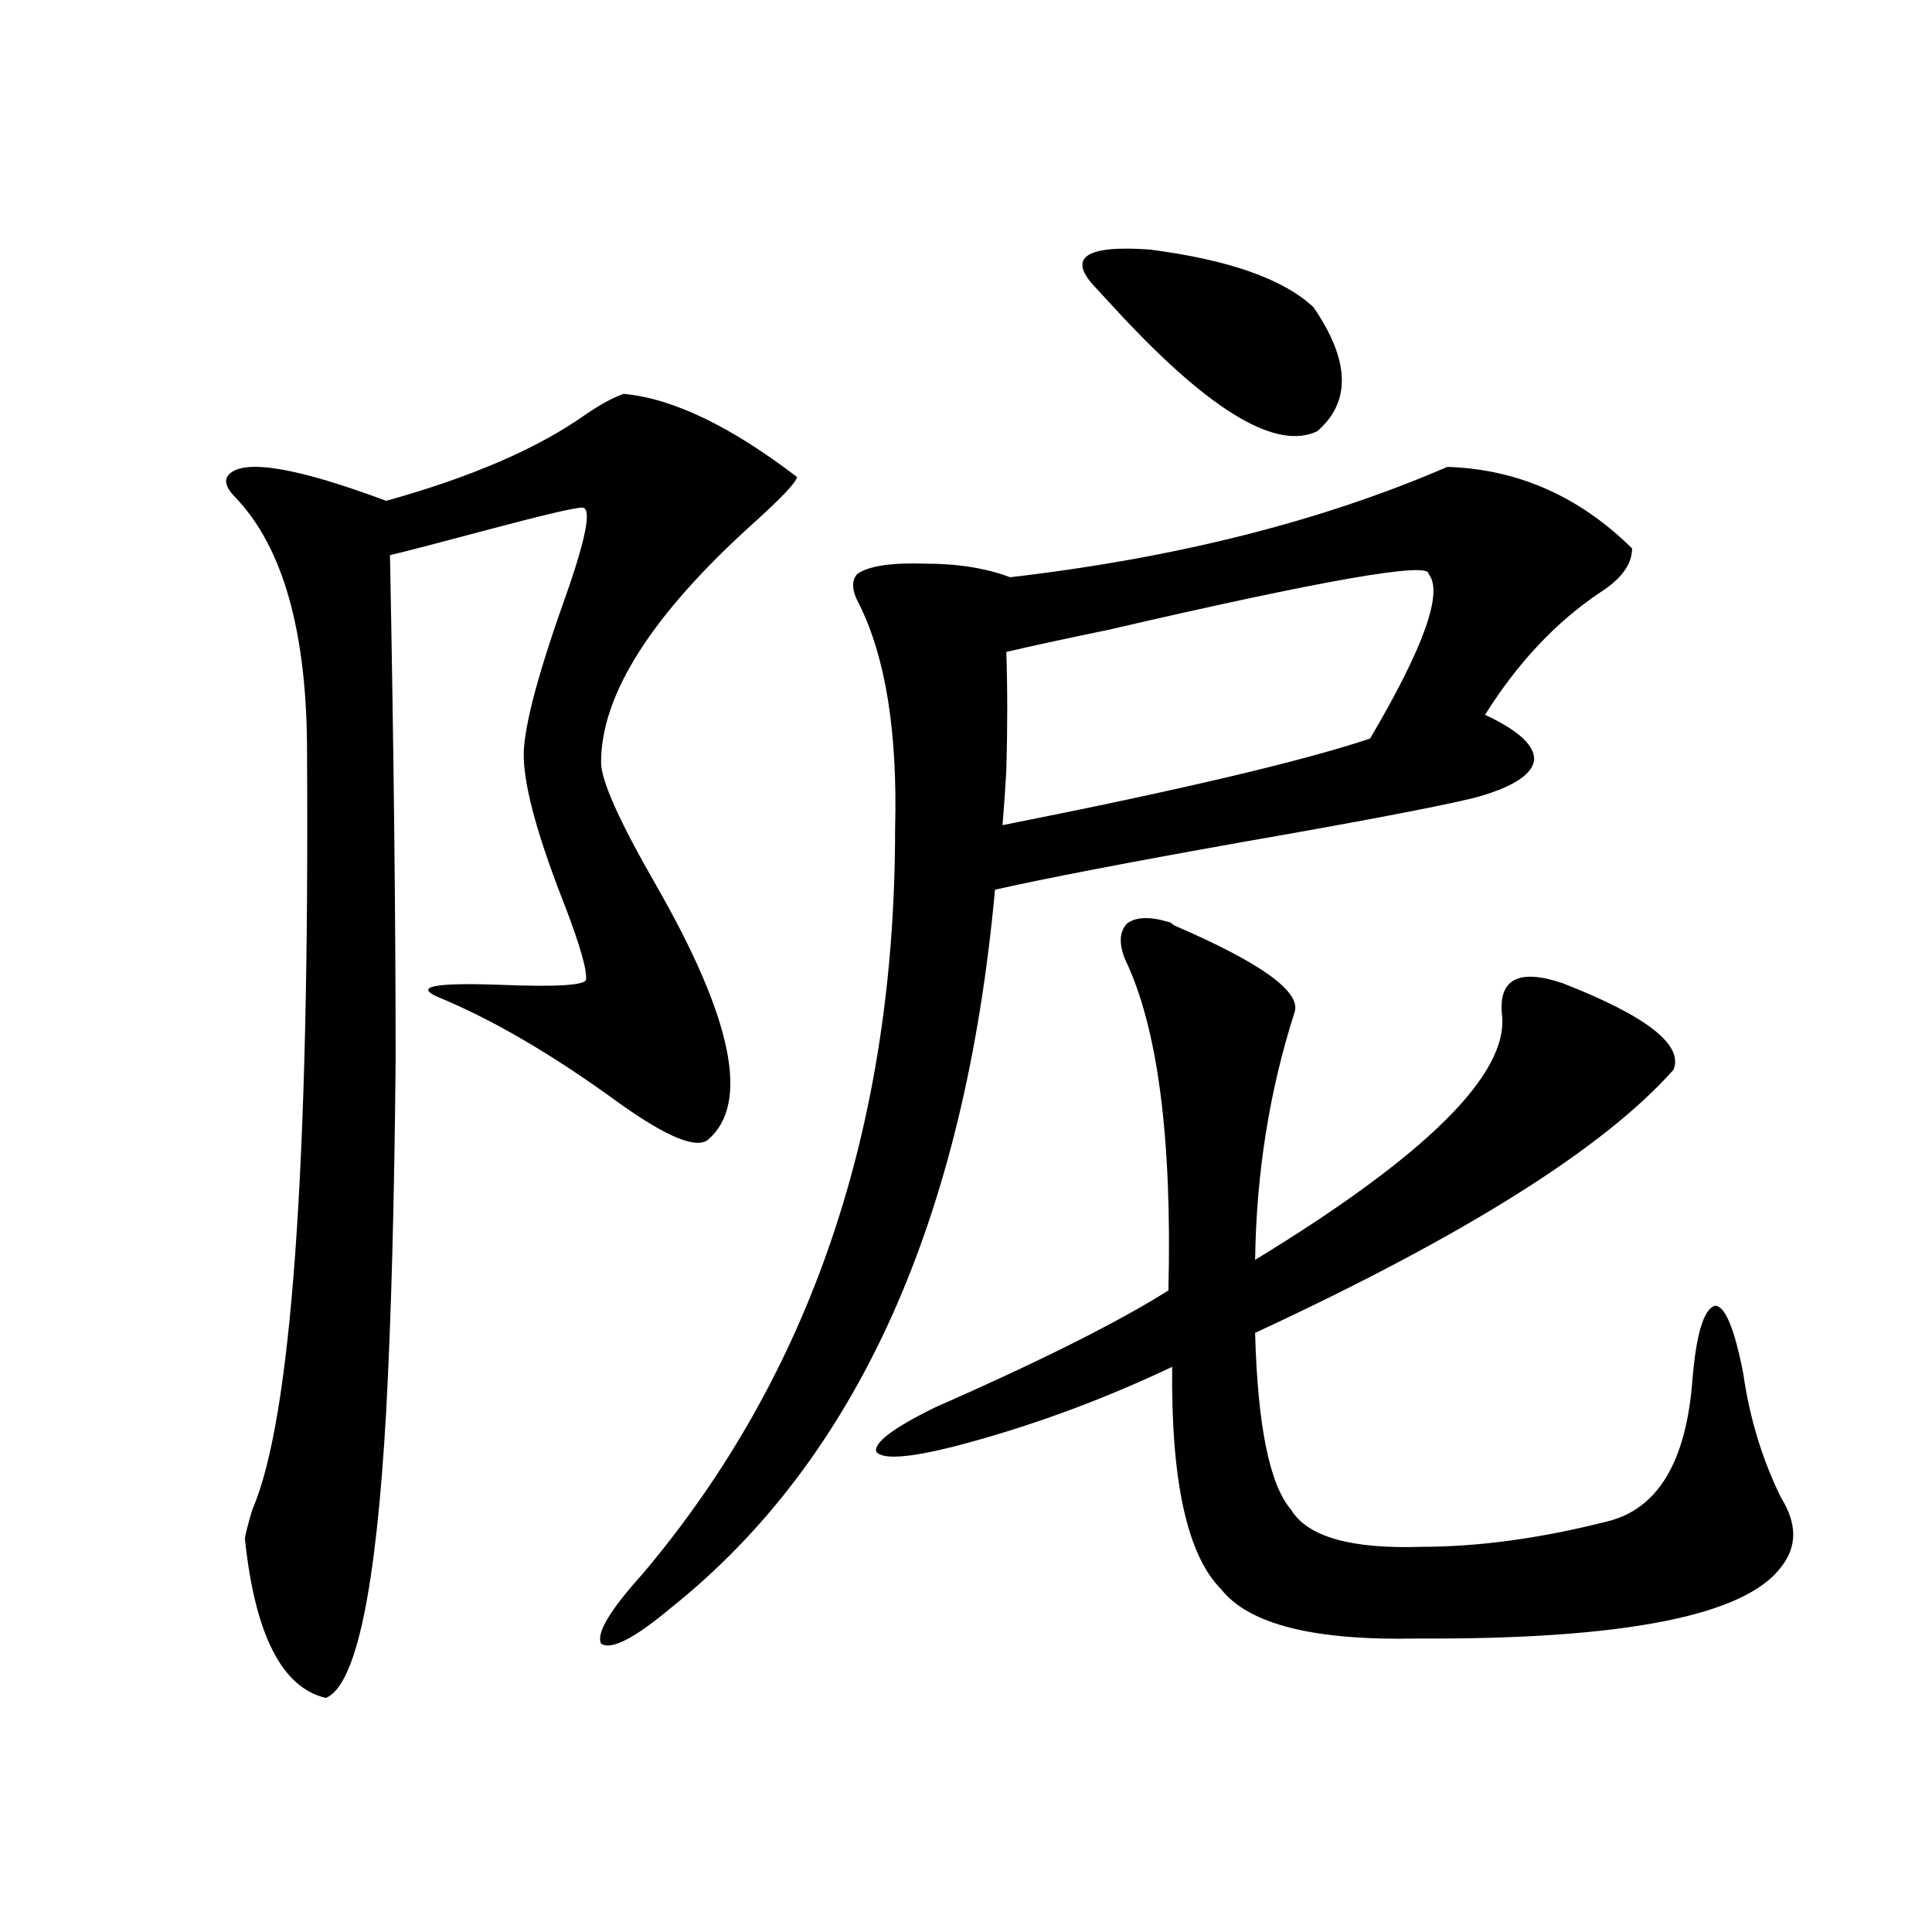 <?xml version="1.0" encoding="utf-8"?>
<!-- Generator: Adobe Illustrator 16.0.0, SVG Export Plug-In . SVG Version: 6.00 Build 0)  -->
<!DOCTYPE svg PUBLIC "-//W3C//DTD SVG 1.1//EN" "http://www.w3.org/Graphics/SVG/1.1/DTD/svg11.dtd">
<svg version="1.1" id="图层_1" xmlns="http://www.w3.org/2000/svg" xmlns:xlink="http://www.w3.org/1999/xlink" x="0px" y="0px"
	 width="1000px" height="1000px" viewBox="0 0 1000 1000" enable-background="new 0 0 1000 1000" xml:space="preserve">
<path d="M322.821,203.859c25.365,2.349,55.273,16.699,89.754,43.066c-0.655,2.939-8.14,10.85-22.438,23.73
	c-52.682,47.461-79.022,88.77-79.022,123.926c0,9.38,9.421,30.474,28.292,63.281c39.664,69.146,48.779,113.091,27.316,131.836
	c-5.854,5.273-21.143-0.879-45.853-18.457c-34.48-25.186-66.02-43.643-94.632-55.371c-11.707-5.273-0.976-7.319,32.194-6.152
	c29.268,1.182,44.222,0.303,44.877-2.637c0.641-4.683-2.927-17.275-10.731-37.793c-13.658-34.565-20.822-60.054-21.463-76.465
	c-0.655-13.472,6.174-40.43,20.487-80.859c11.707-32.808,14.954-49.219,9.756-49.219c-3.902,0-20.167,3.818-48.779,11.426
	c-24.069,6.455-40.975,10.85-50.73,13.184c1.951,100.786,2.927,187.798,2.927,261.035c-0.655,73.252-2.286,133.896-4.878,181.934
	c-5.213,92.588-15.609,142.081-31.219,148.535c-22.773-5.273-36.752-32.821-41.95-82.617c0.641-3.516,1.951-8.486,3.902-14.941
	c20.152-46.279,29.588-176.948,28.292-391.992c0-62.1-12.362-106.045-37.072-131.836c-5.213-5.273-6.188-9.365-2.927-12.305
	c8.445-7.607,35.441-2.925,80.974,14.063c44.222-12.305,78.688-27.246,103.412-44.824
	C311.114,209.133,317.608,205.617,322.821,203.859z M749.152,241.652c36.417,1.182,68.291,15.244,95.607,42.188
	c0,8.213-5.533,15.82-16.585,22.852c-22.773,15.244-42.605,36.338-59.511,63.281c17.561,8.213,26.006,16.123,25.365,23.73
	c-1.311,7.622-11.707,14.063-31.219,19.336c-19.512,4.697-59.511,12.305-119.997,22.852c-59.19,10.547-101.796,18.76-127.802,24.609
	c-15.609,171.099-71.553,295.024-167.801,371.777c-18.871,15.82-30.898,21.973-36.097,18.457
	c-2.606-5.273,4.543-17.289,21.463-36.035c87.147-103.12,130.729-231.729,130.729-385.84c1.296-49.795-4.878-88.467-18.536-116.016
	c-3.902-7.031-4.237-12.305-0.976-15.82c5.854-4.092,17.561-5.85,35.121-5.273c16.905,0,31.539,2.349,43.901,7.031
	C608.668,288.825,684.108,269.777,749.152,241.652z M582.327,496.535c-3.262-8.198-2.927-14.351,0.976-18.457
	c4.543-3.516,11.707-3.804,21.463-0.879c0.641,0,1.616,0.591,2.927,1.758c44.877,19.336,65.685,34.277,62.438,44.824
	c-13.018,40.43-19.847,83.208-20.487,128.32c88.443-53.901,131.049-96.089,127.802-126.563
	c-1.951-18.745,8.445-24.307,31.219-16.699c43.566,17.002,62.758,31.943,57.56,44.824c-35.776,40.43-107.97,85.845-216.58,136.23
	c1.296,48.052,7.47,78.525,18.536,91.406c8.445,14.063,30.884,20.518,67.315,19.336c29.908,0,62.103-4.395,96.583-13.184
	c26.006-6.44,40.64-30.762,43.901-72.949c1.951-24.019,5.854-36.914,11.707-38.672c5.198,0,10.076,11.729,14.634,35.156
	c3.247,22.852,9.756,44.248,19.512,64.16c8.445,13.486,8.445,25.488,0,36.035c-18.871,25.187-81.629,37.491-188.288,36.914
	c-53.337,1.168-87.162-7.333-101.461-25.488c-17.561-17.578-26.021-55.947-25.365-115.137
	c-37.072,17.578-74.8,31.353-113.168,41.309c-23.414,5.864-36.752,6.743-39.999,2.637c-1.311-4.683,8.78-12.305,30.243-22.852
	c54.633-24.019,94.952-44.233,120.973-60.645C606.717,588.82,599.232,531.691,582.327,496.535z M739.396,297.023
	c0.641-6.44-54.633,3.228-165.85,29.004c-22.773,4.697-40.334,8.501-52.682,11.426c0.641,19.336,0.641,39.854,0,61.523
	c-0.655,11.138-1.311,20.518-1.951,28.125c91.705-18.154,155.118-33.096,190.239-44.824
	C737.11,334.816,747.201,306.403,739.396,297.023z M679.886,159.035c18.856,27.549,19.512,48.931,1.951,64.16
	c-20.822,9.971-54.313-9.668-100.485-58.887c-6.509-7.031-11.387-12.305-14.634-15.82c-14.313-15.229-4.878-21.67,28.292-19.336
	C635.984,134.426,664.276,144.396,679.886,159.035z"/>
</svg>
